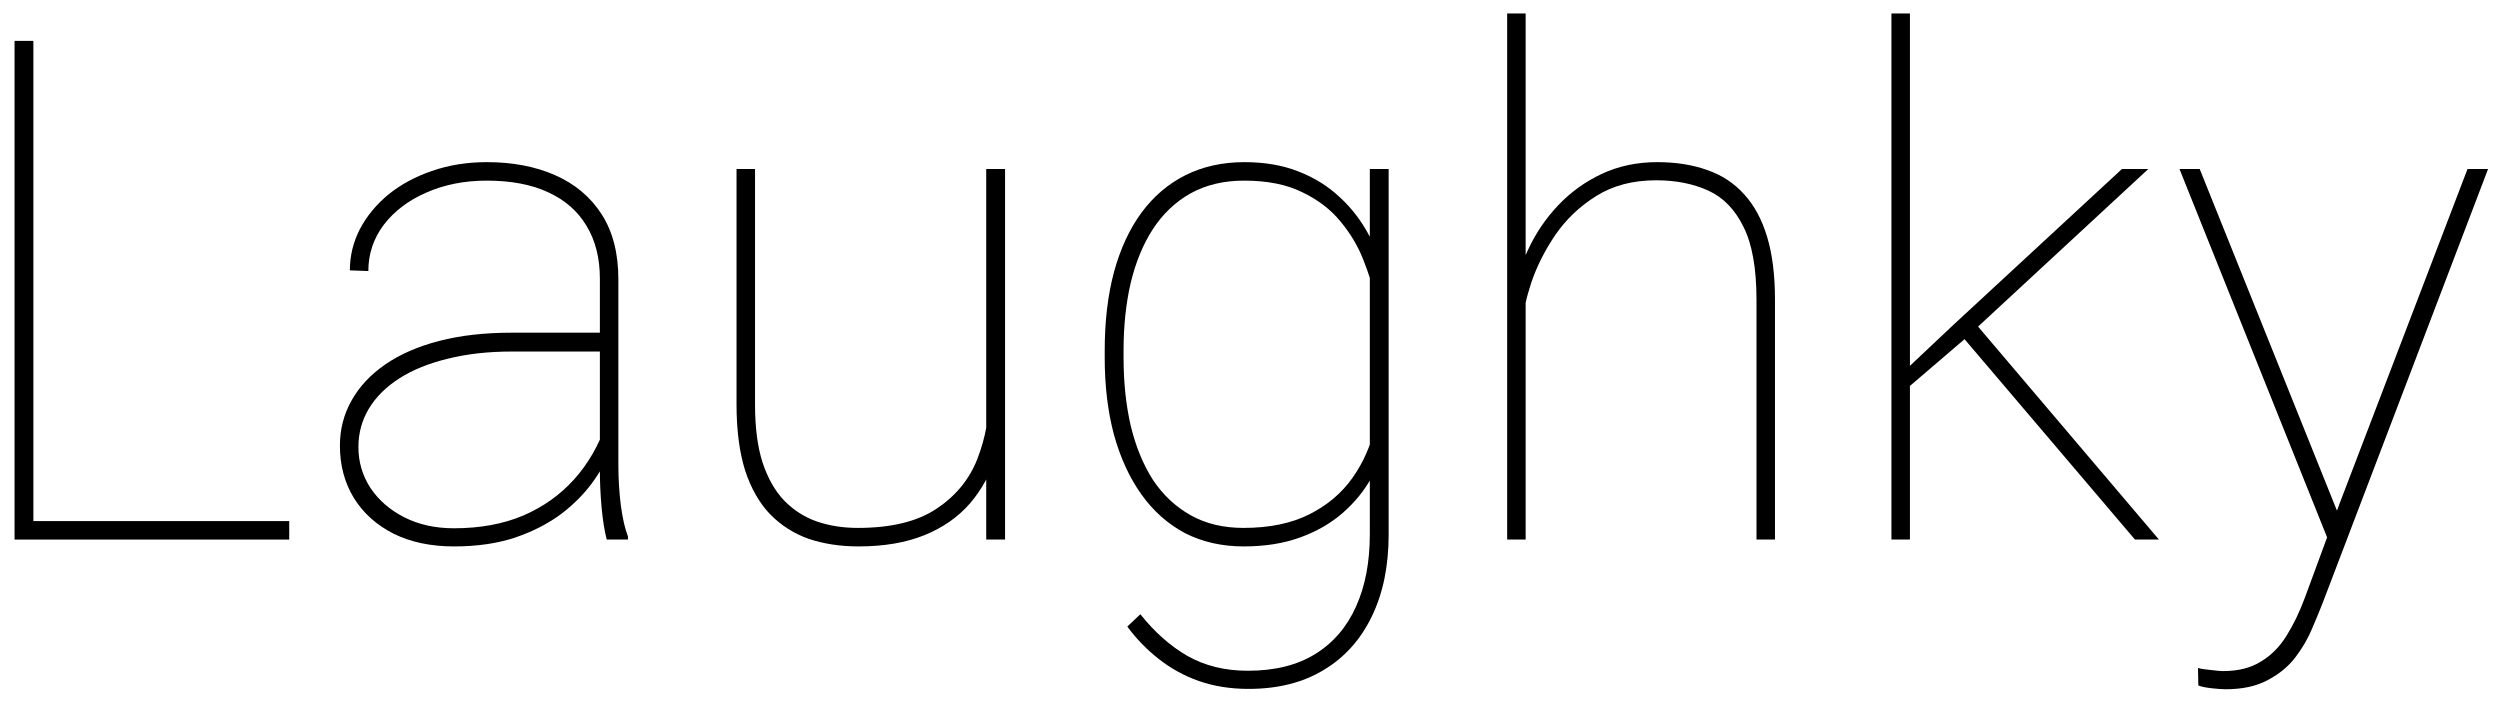 <?xml version="1.0" encoding="UTF-8"?>
<svg xmlns="http://www.w3.org/2000/svg" width="139" height="39" viewBox="0 0 139 39" fill="none">
  <path d="M130.072 28.02L137.194 9.396H138.337L129.177 33.428C129.012 33.859 128.809 34.355 128.568 34.913C128.339 35.472 128.028 36.011 127.635 36.532C127.241 37.052 126.727 37.477 126.092 37.808C125.47 38.15 124.689 38.322 123.75 38.322C123.547 38.322 123.28 38.303 122.95 38.265C122.62 38.227 122.379 38.176 122.227 38.112L122.208 37.141C122.398 37.192 122.646 37.23 122.95 37.255C123.255 37.294 123.471 37.312 123.598 37.312C124.448 37.312 125.153 37.135 125.711 36.779C126.283 36.437 126.759 35.954 127.14 35.332C127.521 34.723 127.857 34.024 128.149 33.237L130.072 28.02ZM122.303 9.396L130.091 28.781L130.415 29.81L129.596 30.4L121.179 9.396H122.303Z" fill="black"></path>
  <path d="M106.192 0.75V30H105.164V0.75H106.192ZM119.446 9.396L109.182 18.898L106.002 21.621L105.621 20.878L108.611 18.06L117.98 9.396H119.446ZM118.704 30L108.858 18.422L109.525 17.622L120.037 30H118.704Z" fill="black"></path>
  <path d="M84.826 0.75V30H83.798V0.75H84.826ZM84.655 17.927L84.103 16.841C84.23 15.826 84.509 14.854 84.94 13.928C85.372 12.988 85.937 12.15 86.635 11.414C87.334 10.678 88.146 10.094 89.073 9.662C89.999 9.23 91.022 9.015 92.139 9.015C93.18 9.015 94.106 9.161 94.919 9.453C95.731 9.732 96.417 10.183 96.976 10.805C97.534 11.414 97.96 12.201 98.251 13.166C98.543 14.131 98.689 15.299 98.689 16.67V30H97.661V16.67C97.661 14.918 97.42 13.566 96.938 12.614C96.468 11.649 95.814 10.976 94.976 10.595C94.138 10.214 93.173 10.024 92.082 10.024C90.787 10.024 89.676 10.316 88.749 10.9C87.835 11.471 87.08 12.188 86.483 13.052C85.899 13.915 85.455 14.791 85.15 15.68C84.858 16.568 84.693 17.317 84.655 17.927Z" fill="black"></path>
  <path d="M76.162 9.396H77.209V29.714C77.209 31.466 76.898 32.983 76.276 34.266C75.654 35.56 74.759 36.557 73.591 37.255C72.436 37.954 71.045 38.303 69.42 38.303C68.418 38.303 67.497 38.157 66.659 37.865C65.834 37.573 65.085 37.16 64.412 36.627C63.752 36.106 63.174 35.51 62.679 34.837L63.403 34.151C64.203 35.154 65.079 35.929 66.031 36.475C66.996 37.02 68.113 37.294 69.382 37.294C70.88 37.294 72.131 36.982 73.134 36.36C74.137 35.738 74.892 34.856 75.4 33.713C75.908 32.584 76.162 31.25 76.162 29.714V13.928V9.396ZM61.422 19.888V19.488C61.422 17.863 61.594 16.41 61.937 15.127C62.292 13.832 62.8 12.734 63.46 11.833C64.133 10.919 64.952 10.221 65.916 9.738C66.881 9.256 67.973 9.015 69.192 9.015C70.309 9.015 71.306 9.186 72.182 9.529C73.07 9.872 73.845 10.354 74.505 10.976C75.165 11.585 75.711 12.303 76.143 13.128C76.574 13.953 76.904 14.848 77.133 15.813V24.211C76.968 25.023 76.676 25.804 76.257 26.553C75.851 27.29 75.311 27.95 74.638 28.534C73.978 29.105 73.191 29.556 72.277 29.886C71.363 30.216 70.322 30.381 69.154 30.381C67.935 30.381 66.843 30.133 65.878 29.638C64.926 29.13 64.12 28.413 63.46 27.486C62.8 26.56 62.292 25.455 61.937 24.173C61.594 22.891 61.422 21.462 61.422 19.888ZM62.47 19.488V19.888C62.47 21.259 62.603 22.523 62.87 23.678C63.149 24.833 63.562 25.836 64.107 26.686C64.666 27.524 65.364 28.178 66.202 28.648C67.04 29.118 68.018 29.352 69.135 29.352C70.582 29.352 71.807 29.099 72.81 28.591C73.813 28.083 74.613 27.404 75.21 26.553C75.806 25.703 76.219 24.763 76.447 23.735V16.498C76.308 15.864 76.092 15.178 75.8 14.442C75.508 13.693 75.089 12.988 74.543 12.328C73.997 11.655 73.286 11.109 72.41 10.69C71.547 10.259 70.468 10.043 69.173 10.043C68.043 10.043 67.053 10.278 66.202 10.748C65.364 11.217 64.666 11.877 64.107 12.728C63.562 13.566 63.149 14.562 62.87 15.718C62.603 16.86 62.47 18.117 62.47 19.488Z" fill="black"></path>
  <path d="M54.834 25.239V9.396H55.881V30H54.834V25.239ZM55.005 21.945L55.881 21.907C55.881 23.125 55.722 24.249 55.405 25.277C55.087 26.306 54.599 27.207 53.938 27.981C53.278 28.743 52.434 29.334 51.406 29.752C50.377 30.171 49.152 30.381 47.73 30.381C46.727 30.381 45.807 30.241 44.969 29.962C44.144 29.67 43.427 29.213 42.817 28.591C42.221 27.969 41.757 27.156 41.427 26.153C41.11 25.138 40.951 23.913 40.951 22.478V9.396H41.98V22.516C41.98 23.773 42.119 24.839 42.398 25.715C42.69 26.591 43.09 27.296 43.598 27.829C44.119 28.362 44.722 28.75 45.407 28.991C46.105 29.232 46.867 29.352 47.692 29.352C49.546 29.352 51.006 28.997 52.072 28.286C53.139 27.575 53.894 26.655 54.338 25.525C54.783 24.382 55.005 23.189 55.005 21.945Z" fill="black"></path>
  <path d="M33.353 26.134V15.489C33.353 14.347 33.105 13.369 32.61 12.557C32.128 11.744 31.417 11.122 30.477 10.69C29.551 10.259 28.415 10.043 27.069 10.043C25.825 10.043 24.701 10.265 23.698 10.71C22.708 11.141 21.921 11.738 21.337 12.499C20.766 13.261 20.48 14.118 20.48 15.07L19.452 15.032C19.452 14.232 19.636 13.471 20.004 12.747C20.385 12.023 20.912 11.382 21.584 10.824C22.27 10.265 23.076 9.827 24.003 9.51C24.942 9.18 25.964 9.015 27.069 9.015C28.503 9.015 29.767 9.256 30.858 9.738C31.963 10.221 32.826 10.944 33.448 11.909C34.07 12.874 34.381 14.08 34.381 15.527V25.849C34.381 26.585 34.426 27.328 34.515 28.077C34.616 28.826 34.749 29.41 34.915 29.829V30H33.734C33.607 29.505 33.512 28.908 33.448 28.21C33.385 27.499 33.353 26.807 33.353 26.134ZM33.81 18.498L33.848 19.545H28.478C27.145 19.545 25.952 19.679 24.898 19.945C23.844 20.199 22.949 20.561 22.213 21.031C21.477 21.5 20.912 22.059 20.518 22.706C20.125 23.354 19.928 24.071 19.928 24.858C19.928 25.684 20.15 26.439 20.594 27.125C21.051 27.81 21.68 28.356 22.48 28.762C23.279 29.169 24.2 29.372 25.241 29.372C26.688 29.372 27.97 29.137 29.087 28.667C30.205 28.185 31.15 27.512 31.925 26.648C32.699 25.785 33.29 24.763 33.696 23.582L34.153 24.535C33.912 25.246 33.55 25.95 33.067 26.648C32.598 27.334 31.995 27.962 31.258 28.534C30.522 29.092 29.652 29.543 28.649 29.886C27.659 30.216 26.523 30.381 25.241 30.381C23.959 30.381 22.841 30.146 21.889 29.676C20.937 29.194 20.201 28.534 19.68 27.696C19.16 26.845 18.899 25.874 18.899 24.782C18.899 23.868 19.115 23.03 19.547 22.269C19.979 21.494 20.601 20.828 21.413 20.269C22.238 19.698 23.241 19.26 24.422 18.955C25.602 18.65 26.936 18.498 28.421 18.498H33.81Z" fill="black"></path>
  <path d="M16.081 28.972V30H1.189V28.972H16.081ZM1.856 2.273V30H0.809V2.273H1.856Z" fill="black"></path>
</svg>

